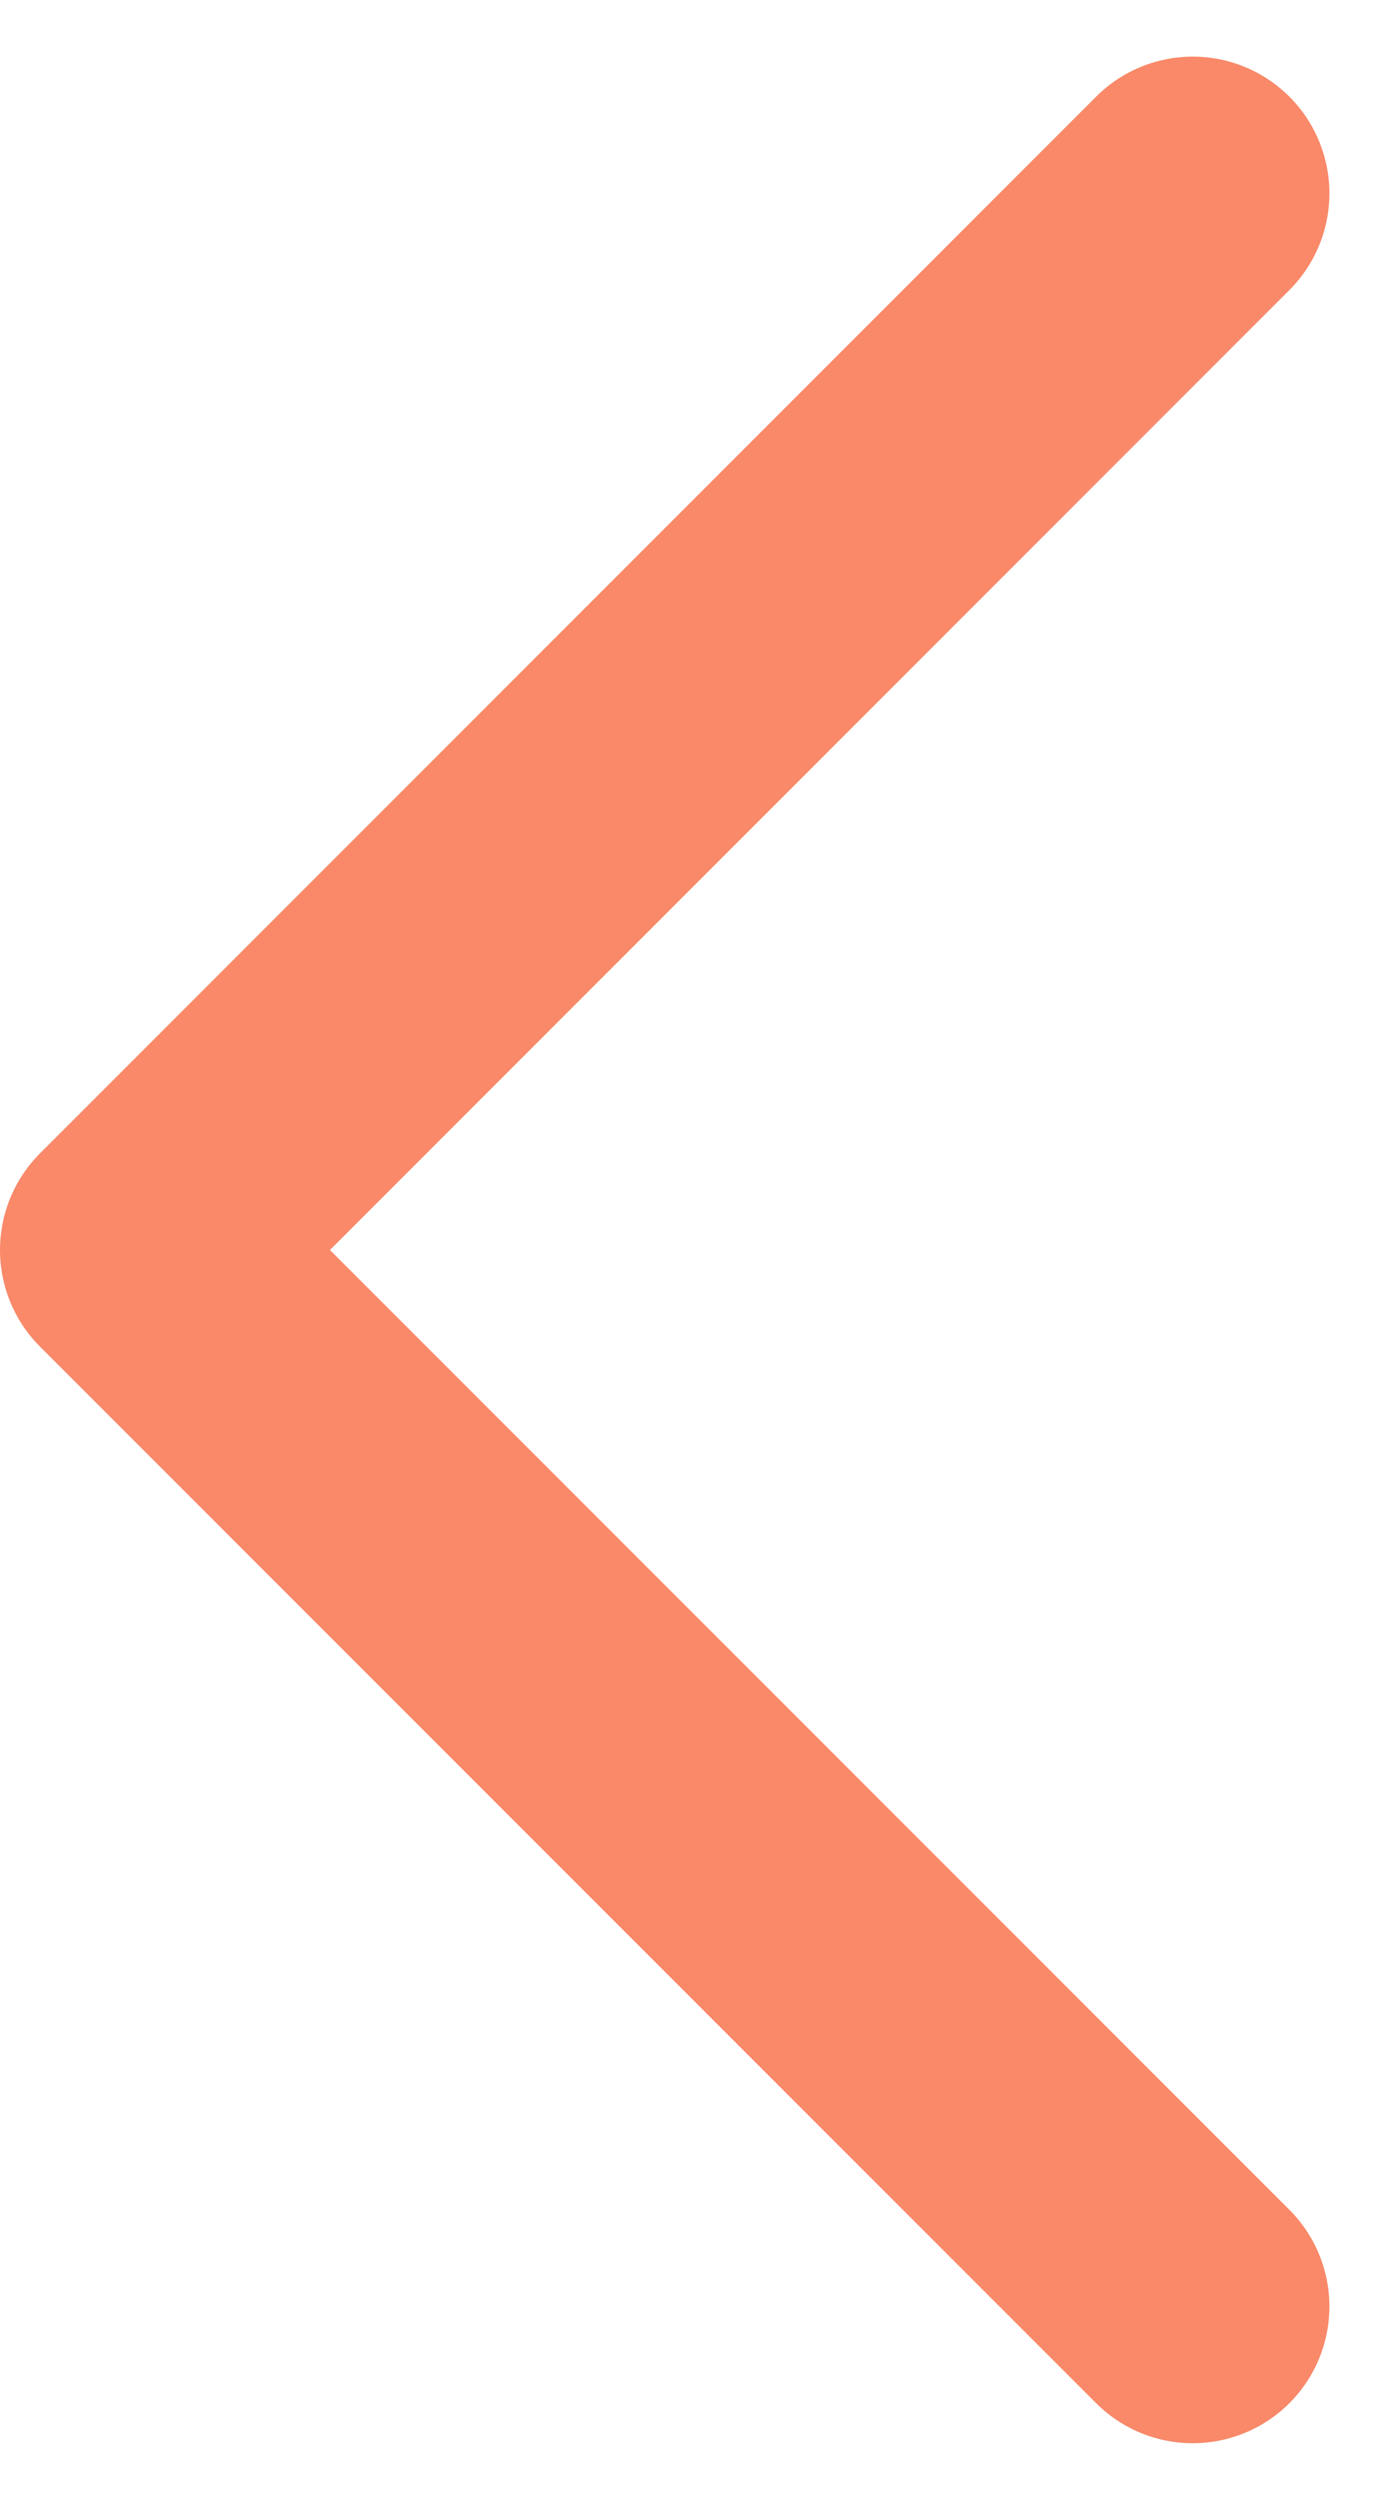 <svg xmlns="http://www.w3.org/2000/svg" width="10.141" height="18.281" viewBox="0 0 10.141 18.281">
  <g id="Fleche-gauche-orange" transform="translate(8.727 1.414) rotate(90)">
    <g id="Groupe_258" data-name="Groupe 258" transform="translate(0 0)">
      <path id="Tracé_1599" data-name="Tracé 1599" d="M15.453,0,7.727,7.727,0,0" fill="none" stroke="#f98969" stroke-linecap="round" stroke-linejoin="round" stroke-width="2"/>
    </g>
  </g>
</svg>
